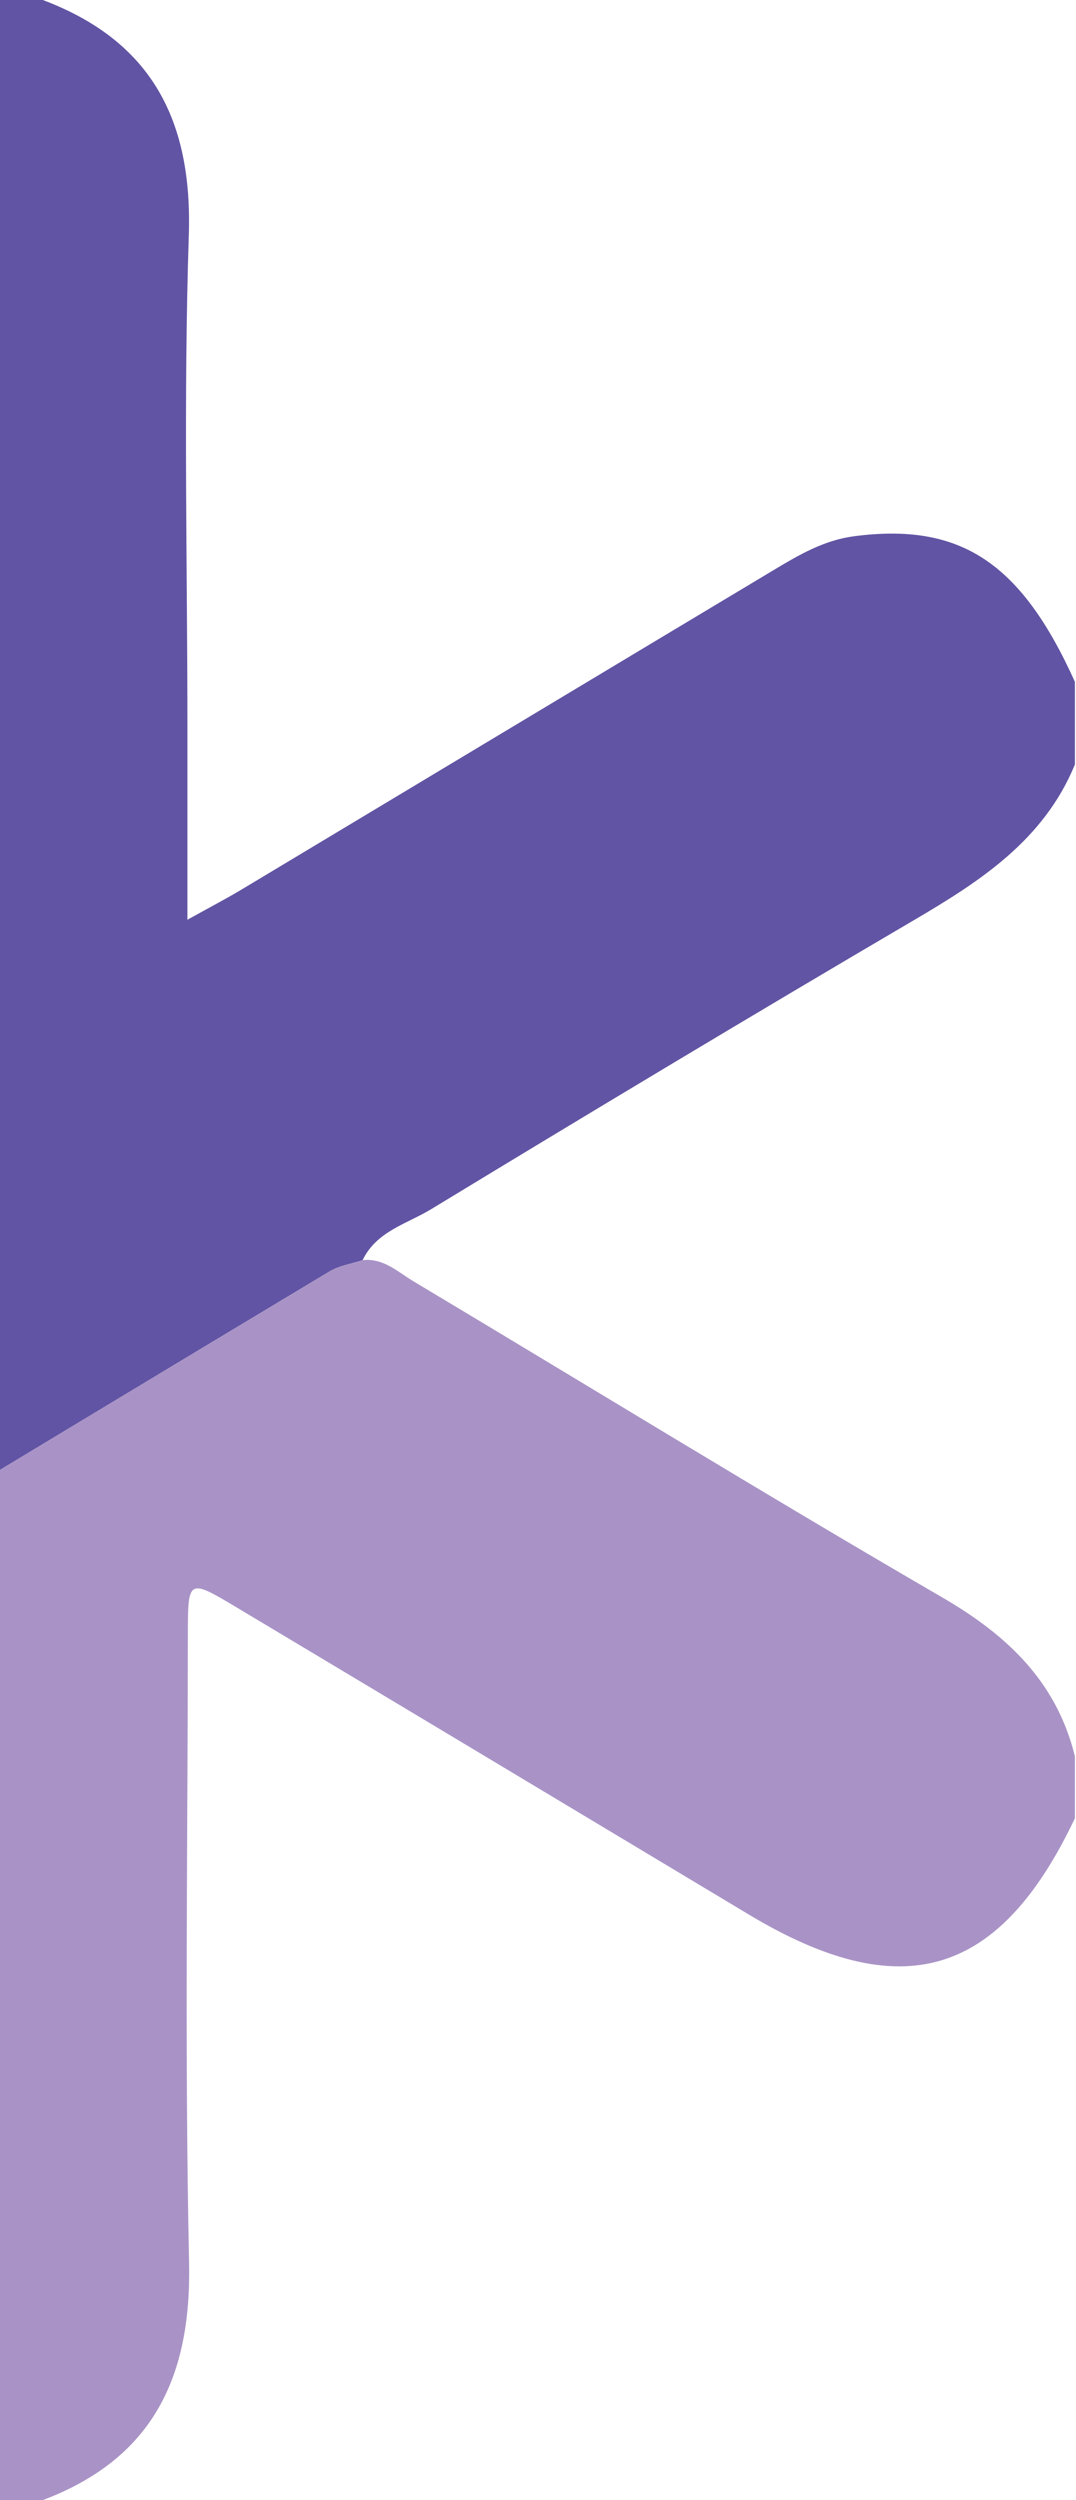 <svg width="258" height="599" viewBox="0 0 258 599" fill="none" xmlns="http://www.w3.org/2000/svg">
<path d="M257.739 163.365C257.739 169.965 257.739 176.565 257.739 183.167C250.314 201.222 235.174 211.053 219.176 220.439C180.378 243.203 141.812 266.367 103.365 289.718C97.609 293.214 90.272 294.984 86.955 301.908C84.286 302.795 81.342 303.223 78.989 304.636C37.825 329.332 -3.268 354.148 -44.375 378.939C-90.542 406.389 -136.703 433.85 -182.884 461.276C-189.907 465.446 -196.802 469.579 -205.313 470.686C-231.722 474.119 -246.409 459.497 -256.999 438.111C-256.999 431.511 -256.999 424.911 -256.999 418.309C-251.662 401.886 -240.214 391.42 -225.527 382.766C-179.43 355.606 -133.84 327.585 -88.053 299.897C-75.747 292.653 -63.572 285.171 -51.073 278.276C-45.623 275.269 -43.908 271.32 -44.055 265.395C-44.43 250.278 -44.357 235.148 -44.463 220.023C-44.377 165.416 -43.438 110.79 -44.56 56.209C-45.126 28.687 -35.516 9.828 -9.528 0C-2.929 0 3.67 0 10.269 0C36.397 9.852 46.176 28.859 45.272 56.437C43.976 95.929 44.941 135.495 44.941 175.03C44.941 189.653 44.941 204.278 44.941 220.358C50.337 217.358 54.245 215.328 58.015 213.068C100.596 187.539 143.142 161.954 185.735 136.445C191.688 132.88 197.635 129.408 204.827 128.472C230.215 125.169 244.795 134.671 257.739 163.365Z" fill="#6254A4"/>
<path d="M-44.375 378.939C-3.267 354.148 37.825 329.331 78.988 304.636C81.342 303.223 84.285 302.794 86.955 301.909C91.956 301.368 95.397 304.752 99.175 307.01C141.412 332.252 183.35 358.007 225.902 382.706C241.547 391.787 253.322 402.898 257.739 420.786C257.739 425.737 257.739 430.687 257.739 435.637C239.628 473.778 216.185 480.682 179.56 458.709C138.61 434.142 97.654 409.582 56.667 385.076C45.206 378.224 45.059 378.316 45.049 391.308C45.009 441.563 44.262 491.834 45.338 542.067C45.927 569.565 36.622 589.045 10.267 599C2.843 599 -4.581 599 -12.005 599C-38.53 586.677 -45.419 565.109 -44.697 537.272C-43.328 484.527 -44.347 431.721 -44.375 378.939Z" fill="#A993C6"/>
</svg>
